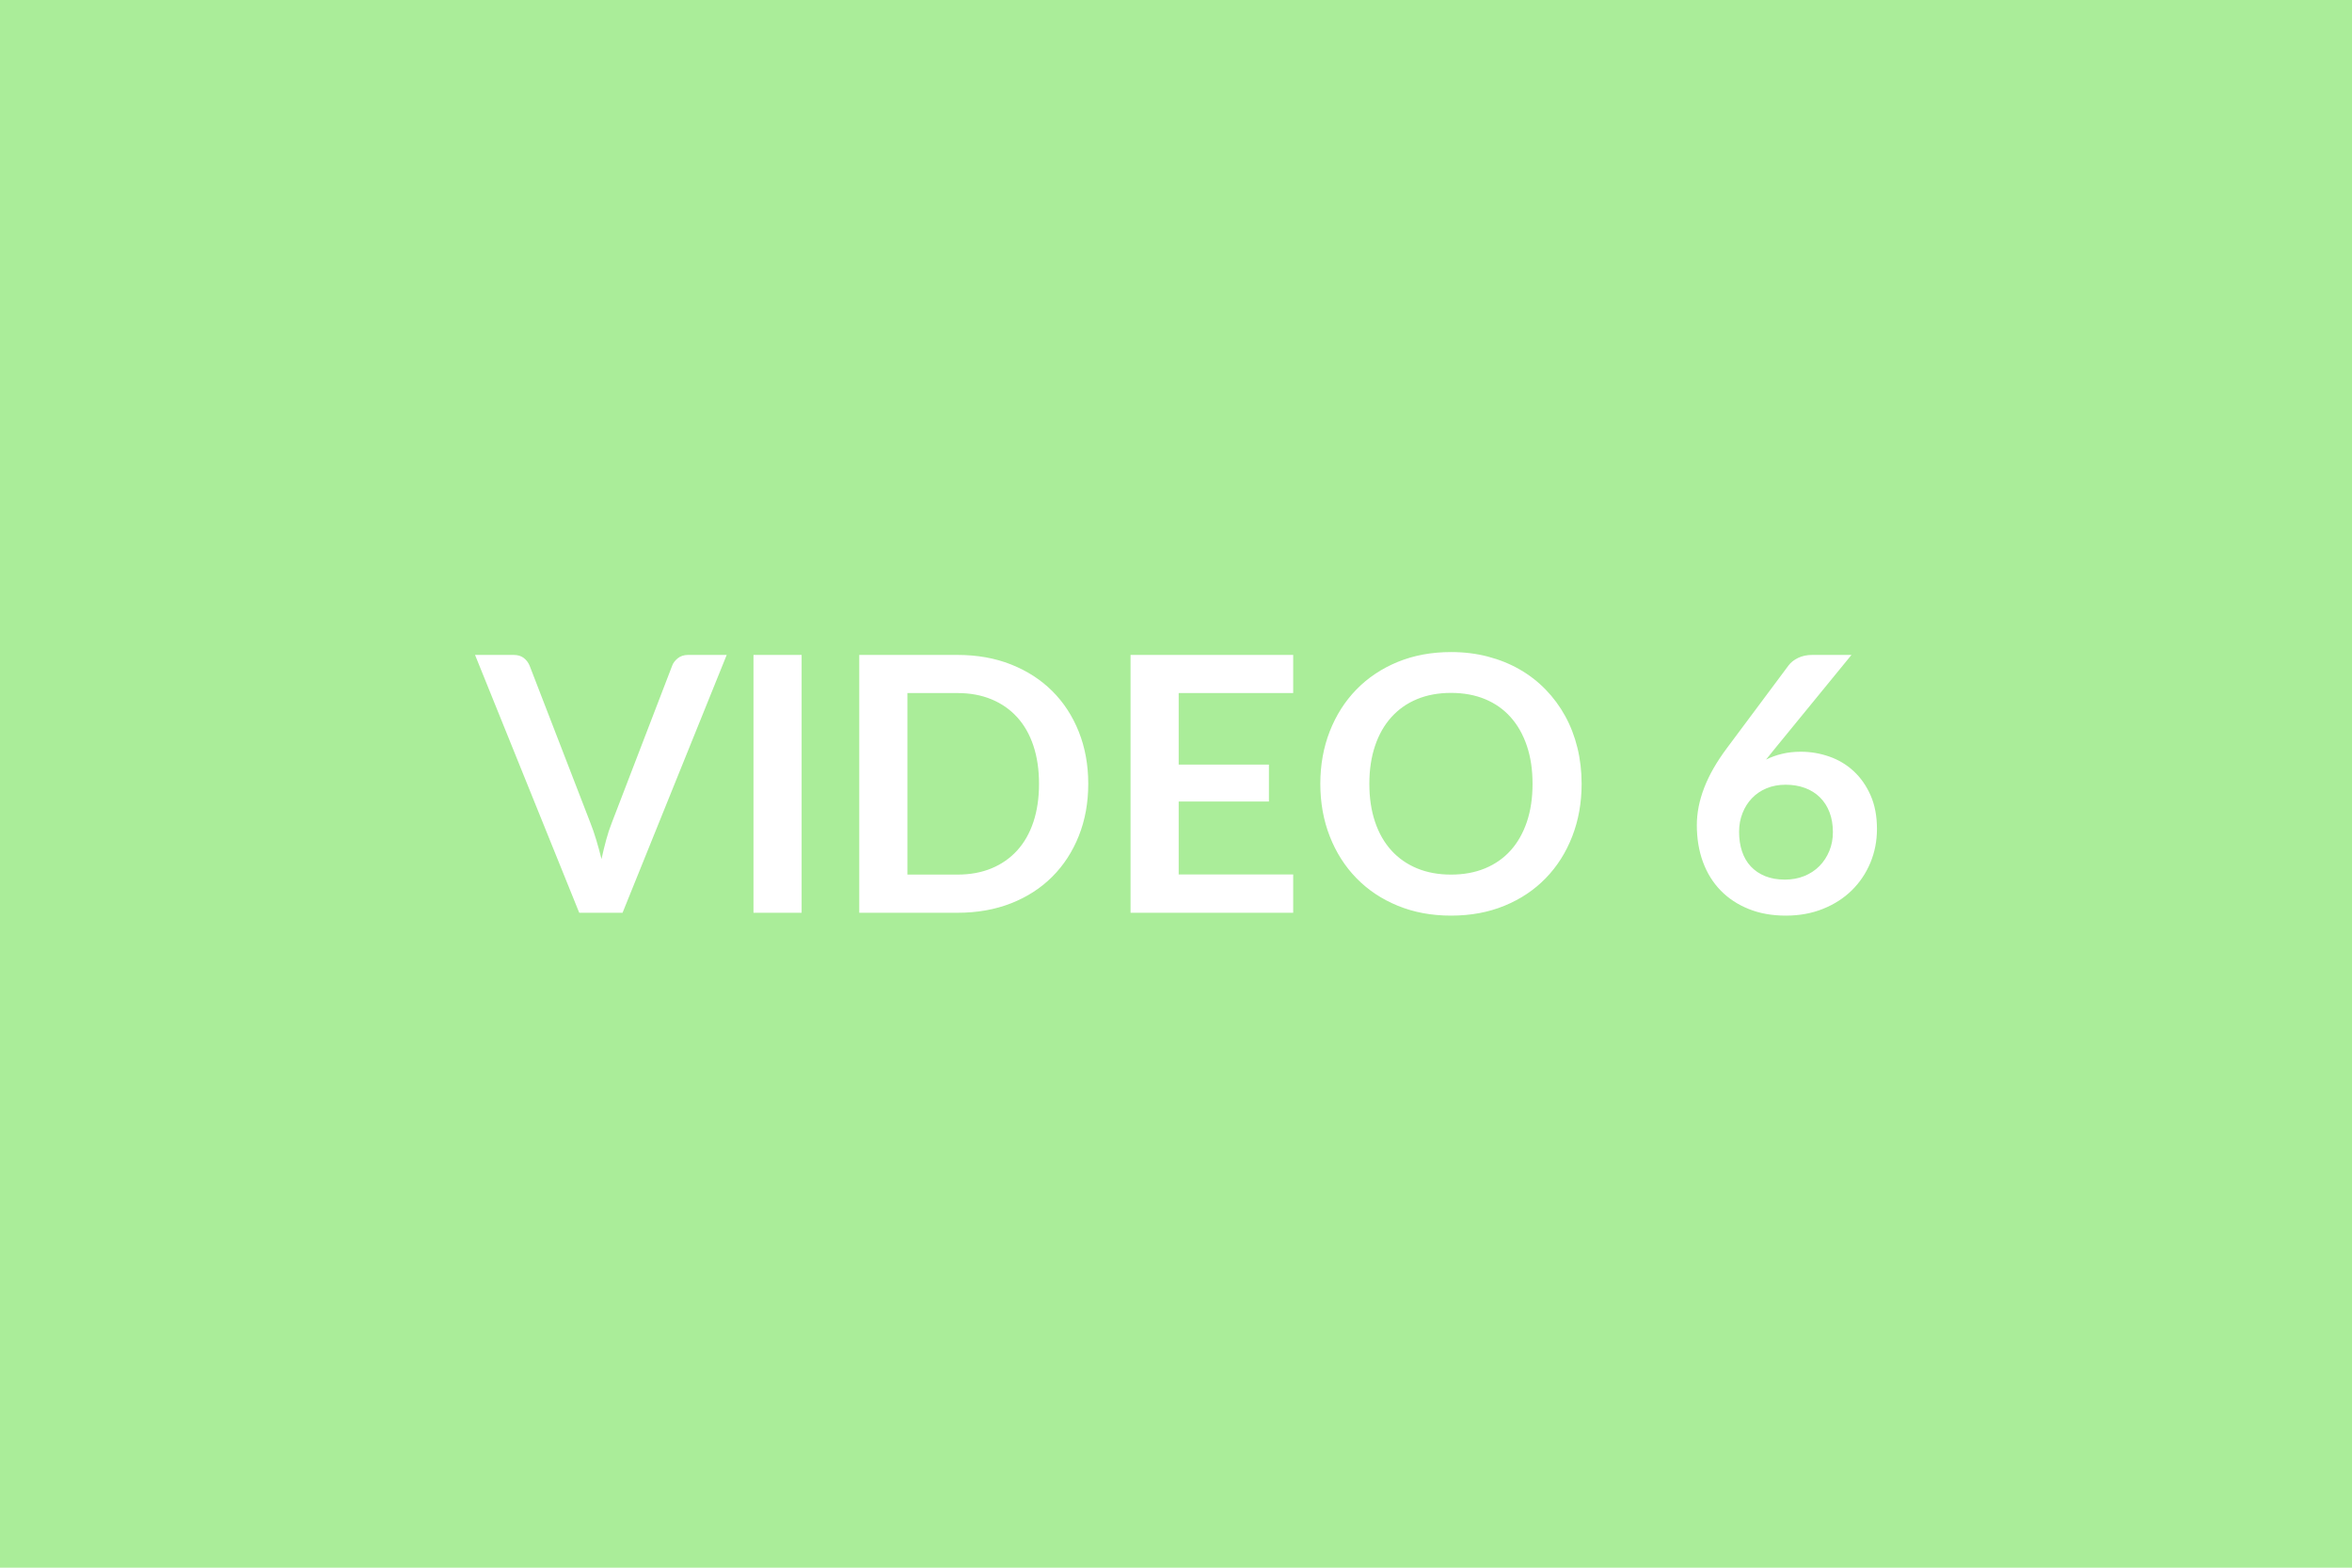 <svg xmlns="http://www.w3.org/2000/svg" width="600" height="400" viewBox="0 0 600 400"><rect width="100%" height="100%" fill="#AAED99"/><path fill="#FFFFFF" d="M175.515 167.105h9.87l-26.57 65.79h-11.05l-26.58-65.79h9.83q1.59 0 2.59.77 1.01.77 1.51 2l15.51 40.13q.78 1.96 1.48 4.3.71 2.35 1.34 4.89.55-2.54 1.19-4.89.63-2.34 1.41-4.3l15.42-40.13q.36-1.04 1.43-1.91 1.07-.86 2.62-.86m28.98 0v65.79h-12.28v-65.79zm73.12 32.89q0 7.24-2.41 13.29t-6.78 10.42-10.51 6.78-13.65 2.41h-25.07v-65.79h25.07q7.51 0 13.65 2.43 6.14 2.44 10.51 6.78 4.37 4.35 6.78 10.4t2.41 13.28m-12.56 0q0-5.41-1.43-9.71t-4.14-7.28-6.55-4.57q-3.85-1.6-8.67-1.6h-12.78v46.32h12.78q4.82 0 8.67-1.59 3.84-1.59 6.55-4.57t4.14-7.28 1.43-9.72m64.84-23.16h-29.21v18.25h23.02v9.42h-23.02v18.61h29.21v9.78h-41.49v-65.79h41.49zm73.58 23.16q0 7.24-2.39 13.4-2.39 6.17-6.76 10.67-4.37 4.51-10.51 7.03-6.14 2.53-13.65 2.53-7.46 0-13.61-2.53-6.14-2.52-10.53-7.03-4.39-4.5-6.8-10.67-2.41-6.16-2.41-13.4 0-7.23 2.41-13.4 2.41-6.16 6.8-10.67 4.39-4.5 10.53-7.03 6.15-2.52 13.61-2.52 5 0 9.42 1.16 4.41 1.16 8.1 3.28 3.68 2.11 6.62 5.14 2.93 3.02 4.98 6.75t3.12 8.1 1.07 9.19m-12.52 0q0-5.41-1.45-9.71-1.46-4.3-4.14-7.3-2.69-3.01-6.53-4.6-3.85-1.59-8.67-1.59t-8.67 1.59q-3.84 1.59-6.55 4.6-2.71 3-4.16 7.3-1.46 4.3-1.46 9.71 0 5.42 1.46 9.72 1.45 4.3 4.16 7.28t6.55 4.57q3.85 1.59 8.67 1.59t8.67-1.59q3.84-1.59 6.53-4.57 2.68-2.98 4.14-7.28 1.45-4.3 1.45-9.72m81.36-32.89-19.52 23.88-2.28 2.83q1.91-.96 4.12-1.48 2.21-.53 4.75-.53 3.74 0 7.26 1.23 3.53 1.23 6.21 3.71 2.69 2.48 4.33 6.17 1.63 3.68 1.63 8.6 0 4.59-1.68 8.62-1.68 4.02-4.73 7.03-3.05 3-7.35 4.73t-9.49 1.73q-5.28 0-9.46-1.69-4.19-1.68-7.14-4.7-2.96-3.03-4.53-7.28-1.57-4.26-1.57-9.45 0-4.64 1.89-9.53 1.88-4.89 5.84-10.17l15.7-21.06q.82-1.1 2.39-1.87t3.62-.77zm-16.97 57.33q2.68 0 4.93-.91t3.87-2.55q1.61-1.64 2.52-3.85.91-2.2.91-4.8 0-2.82-.86-5.07t-2.46-3.82q-1.59-1.57-3.82-2.39t-4.91-.82q-2.69 0-4.87.91-2.19.91-3.73 2.53-1.55 1.61-2.41 3.82-.87 2.21-.87 4.75 0 2.73.75 4.99.75 2.25 2.23 3.84t3.66 2.48q2.19.89 5.06.89"/></svg>